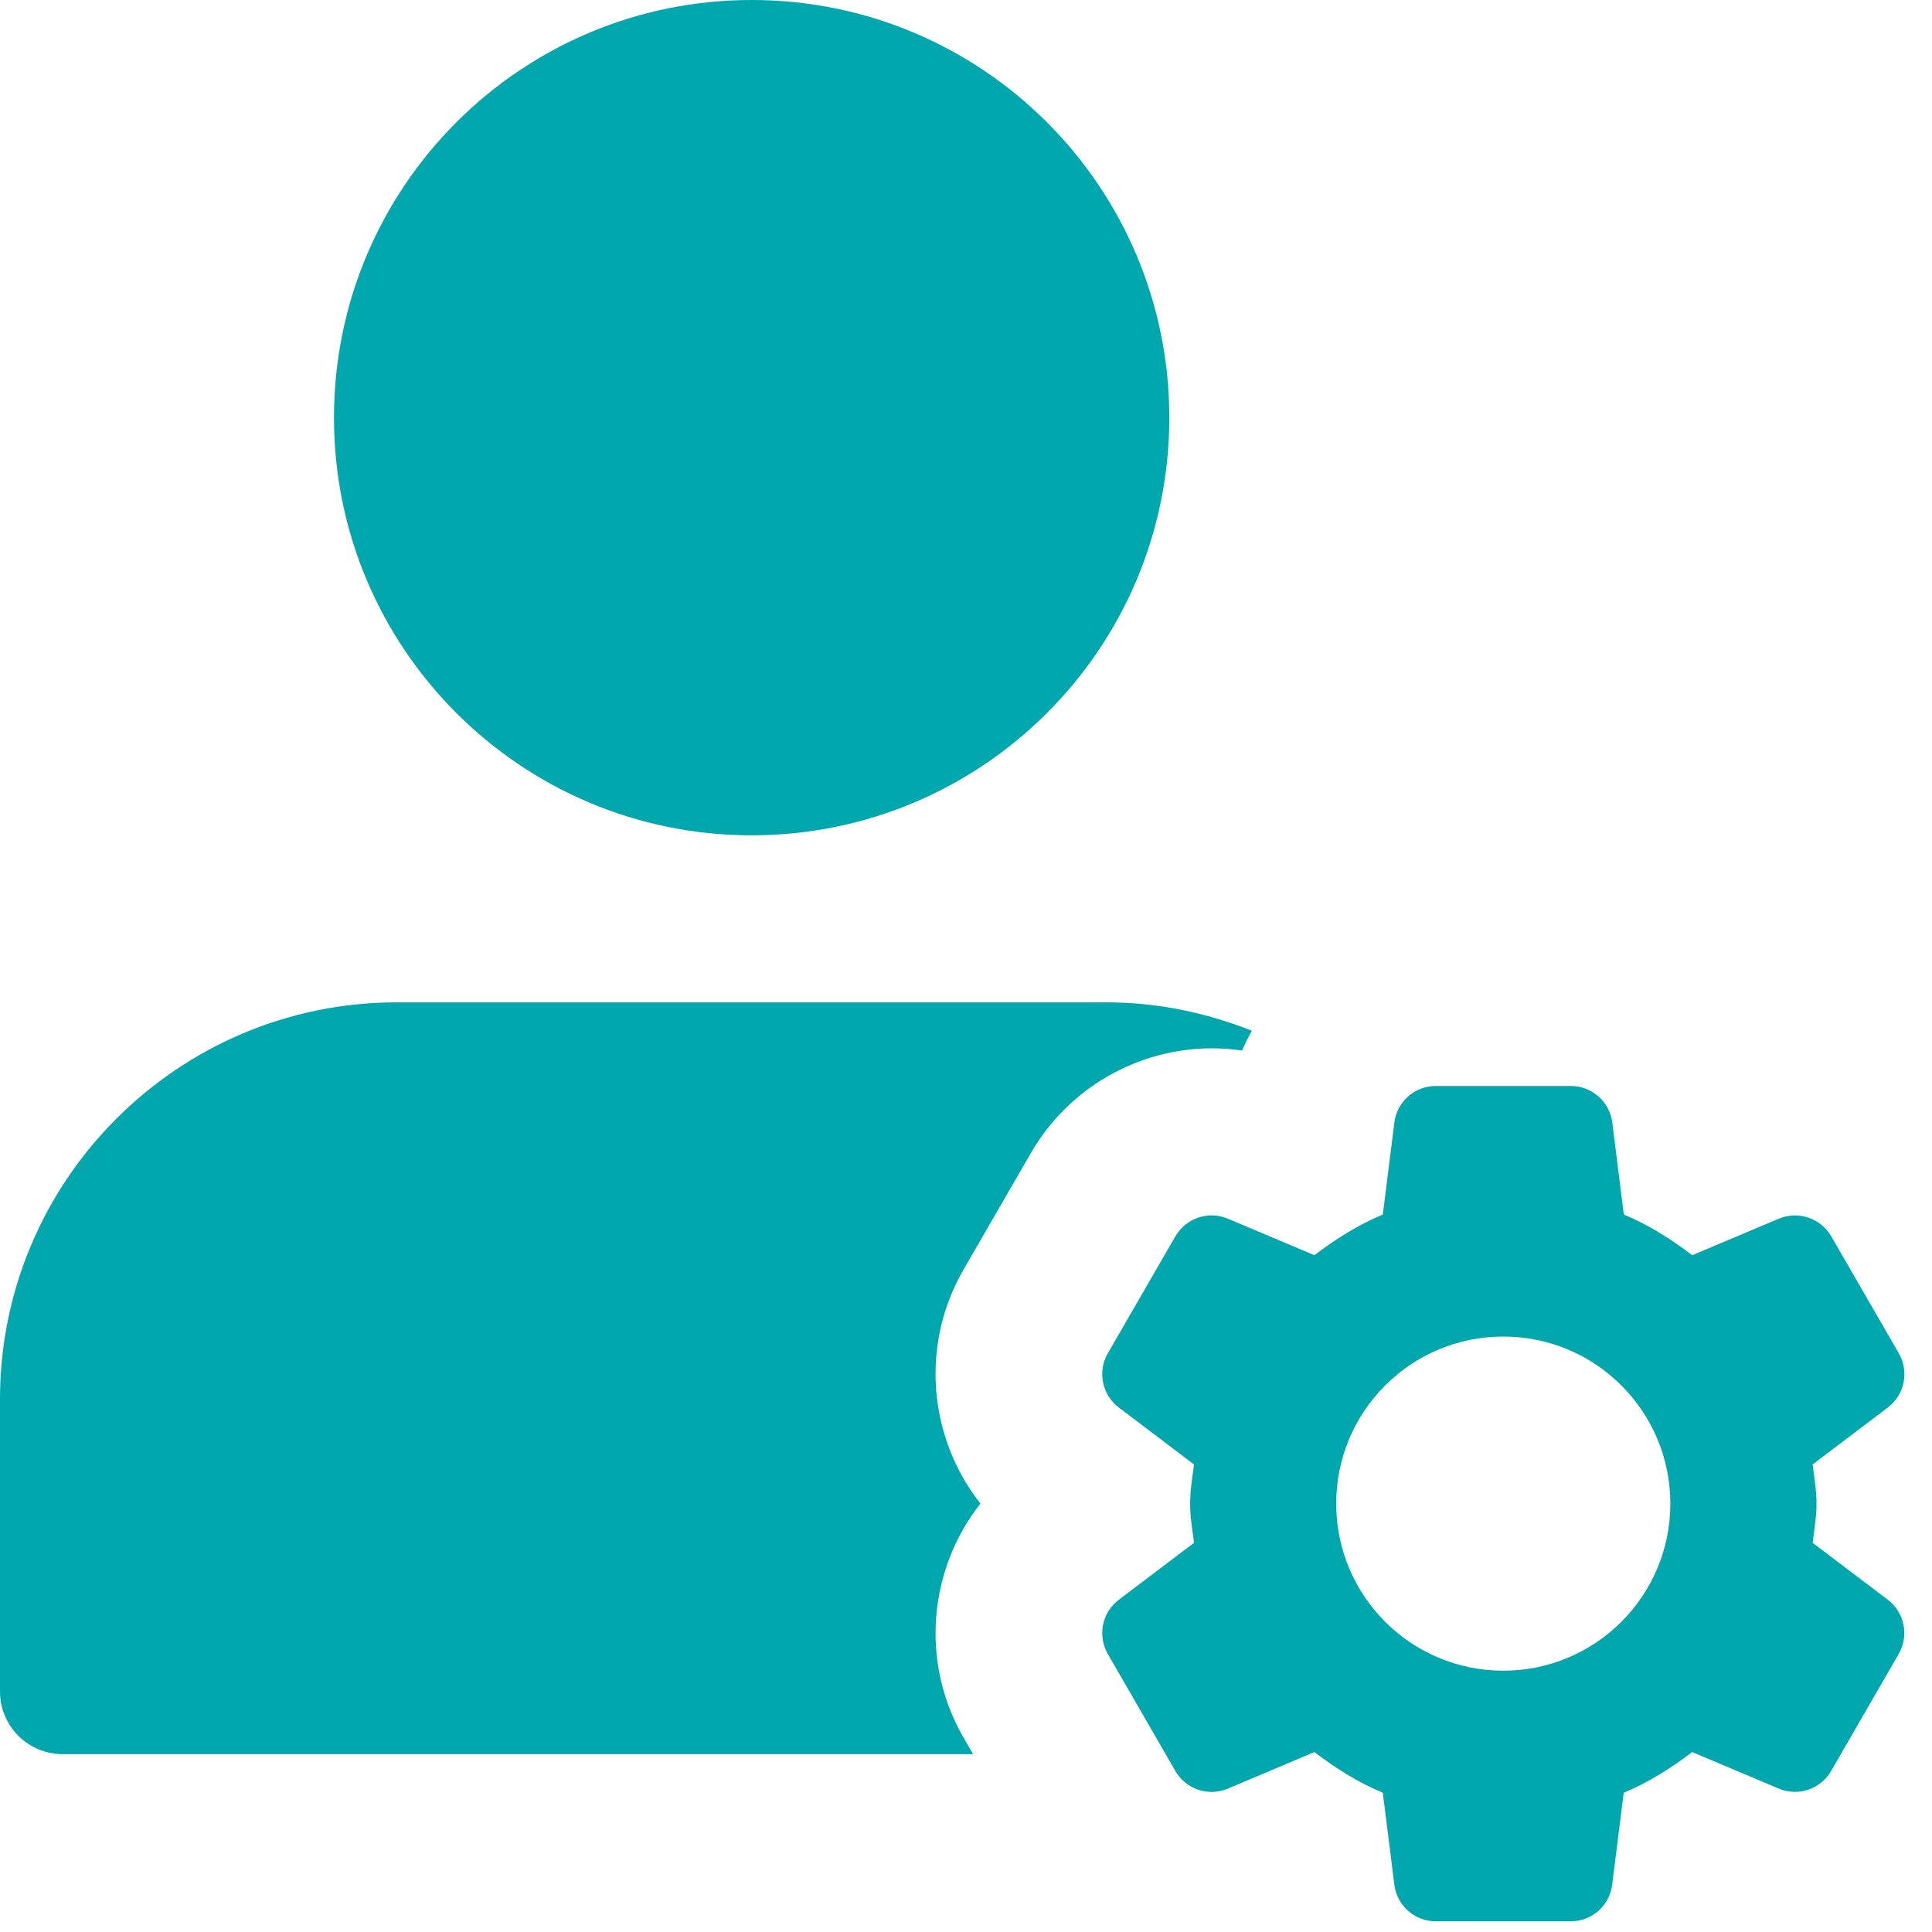 <?xml version="1.0" encoding="UTF-8"?> <svg xmlns="http://www.w3.org/2000/svg" width="39" height="39" viewBox="0 0 39 39" fill="none"><path d="M15.173 16.862C19.83 16.862 23.604 13.088 23.604 8.431C23.604 3.775 19.83 0 15.173 0C10.517 0 6.742 3.775 6.742 8.431C6.742 13.088 10.517 16.862 15.173 16.862Z" fill="#00A7AD"></path><path d="M19.449 35.073C18.57 33.552 18.746 31.679 19.791 30.352C18.746 29.025 18.57 27.153 19.449 25.63L20.813 23.27C21.563 21.97 22.963 21.162 24.465 21.162C24.671 21.162 24.873 21.177 25.074 21.206C25.13 21.067 25.201 20.938 25.27 20.806C24.359 20.447 23.376 20.234 22.342 20.234H8.01C3.593 20.234 0 23.828 0 28.244V34.146C0 34.844 0.567 35.41 1.265 35.41H19.643L19.449 35.073Z" fill="#00A7AD"></path><path d="M36.59 31.144C36.623 30.883 36.669 30.623 36.669 30.353C36.669 30.081 36.622 29.823 36.59 29.562L38.109 28.412C38.448 28.156 38.542 27.687 38.33 27.318L36.966 24.957C36.753 24.59 36.3 24.436 35.908 24.601L34.16 25.338C33.733 25.013 33.28 24.726 32.779 24.517L32.546 22.66C32.492 22.239 32.135 21.922 31.71 21.922H28.983C28.558 21.922 28.199 22.239 28.147 22.66L27.914 24.517C27.413 24.726 26.958 25.014 26.533 25.338L24.785 24.601C24.393 24.436 23.94 24.588 23.727 24.957L22.363 27.318C22.151 27.685 22.245 28.154 22.584 28.412L24.103 29.562C24.07 29.823 24.024 30.083 24.024 30.353C24.024 30.625 24.071 30.883 24.103 31.144L22.584 32.294C22.245 32.55 22.151 33.019 22.363 33.388L23.727 35.751C23.94 36.118 24.393 36.272 24.785 36.106L26.533 35.368C26.96 35.693 27.413 35.98 27.914 36.189L28.147 38.045C28.199 38.467 28.556 38.784 28.982 38.784H31.708C32.133 38.784 32.492 38.467 32.544 38.045L32.777 36.189C33.278 35.98 33.733 35.692 34.158 35.368L35.907 36.105C36.298 36.27 36.752 36.118 36.964 35.749L38.328 33.386C38.541 33.019 38.446 32.55 38.107 32.292L36.59 31.144ZM30.346 33.725C28.482 33.725 26.973 32.216 26.973 30.353C26.973 28.49 28.482 26.98 30.346 26.98C32.209 26.98 33.718 28.49 33.718 30.353C33.718 32.216 32.209 33.725 30.346 33.725Z" fill="#00A7AD"></path></svg> 